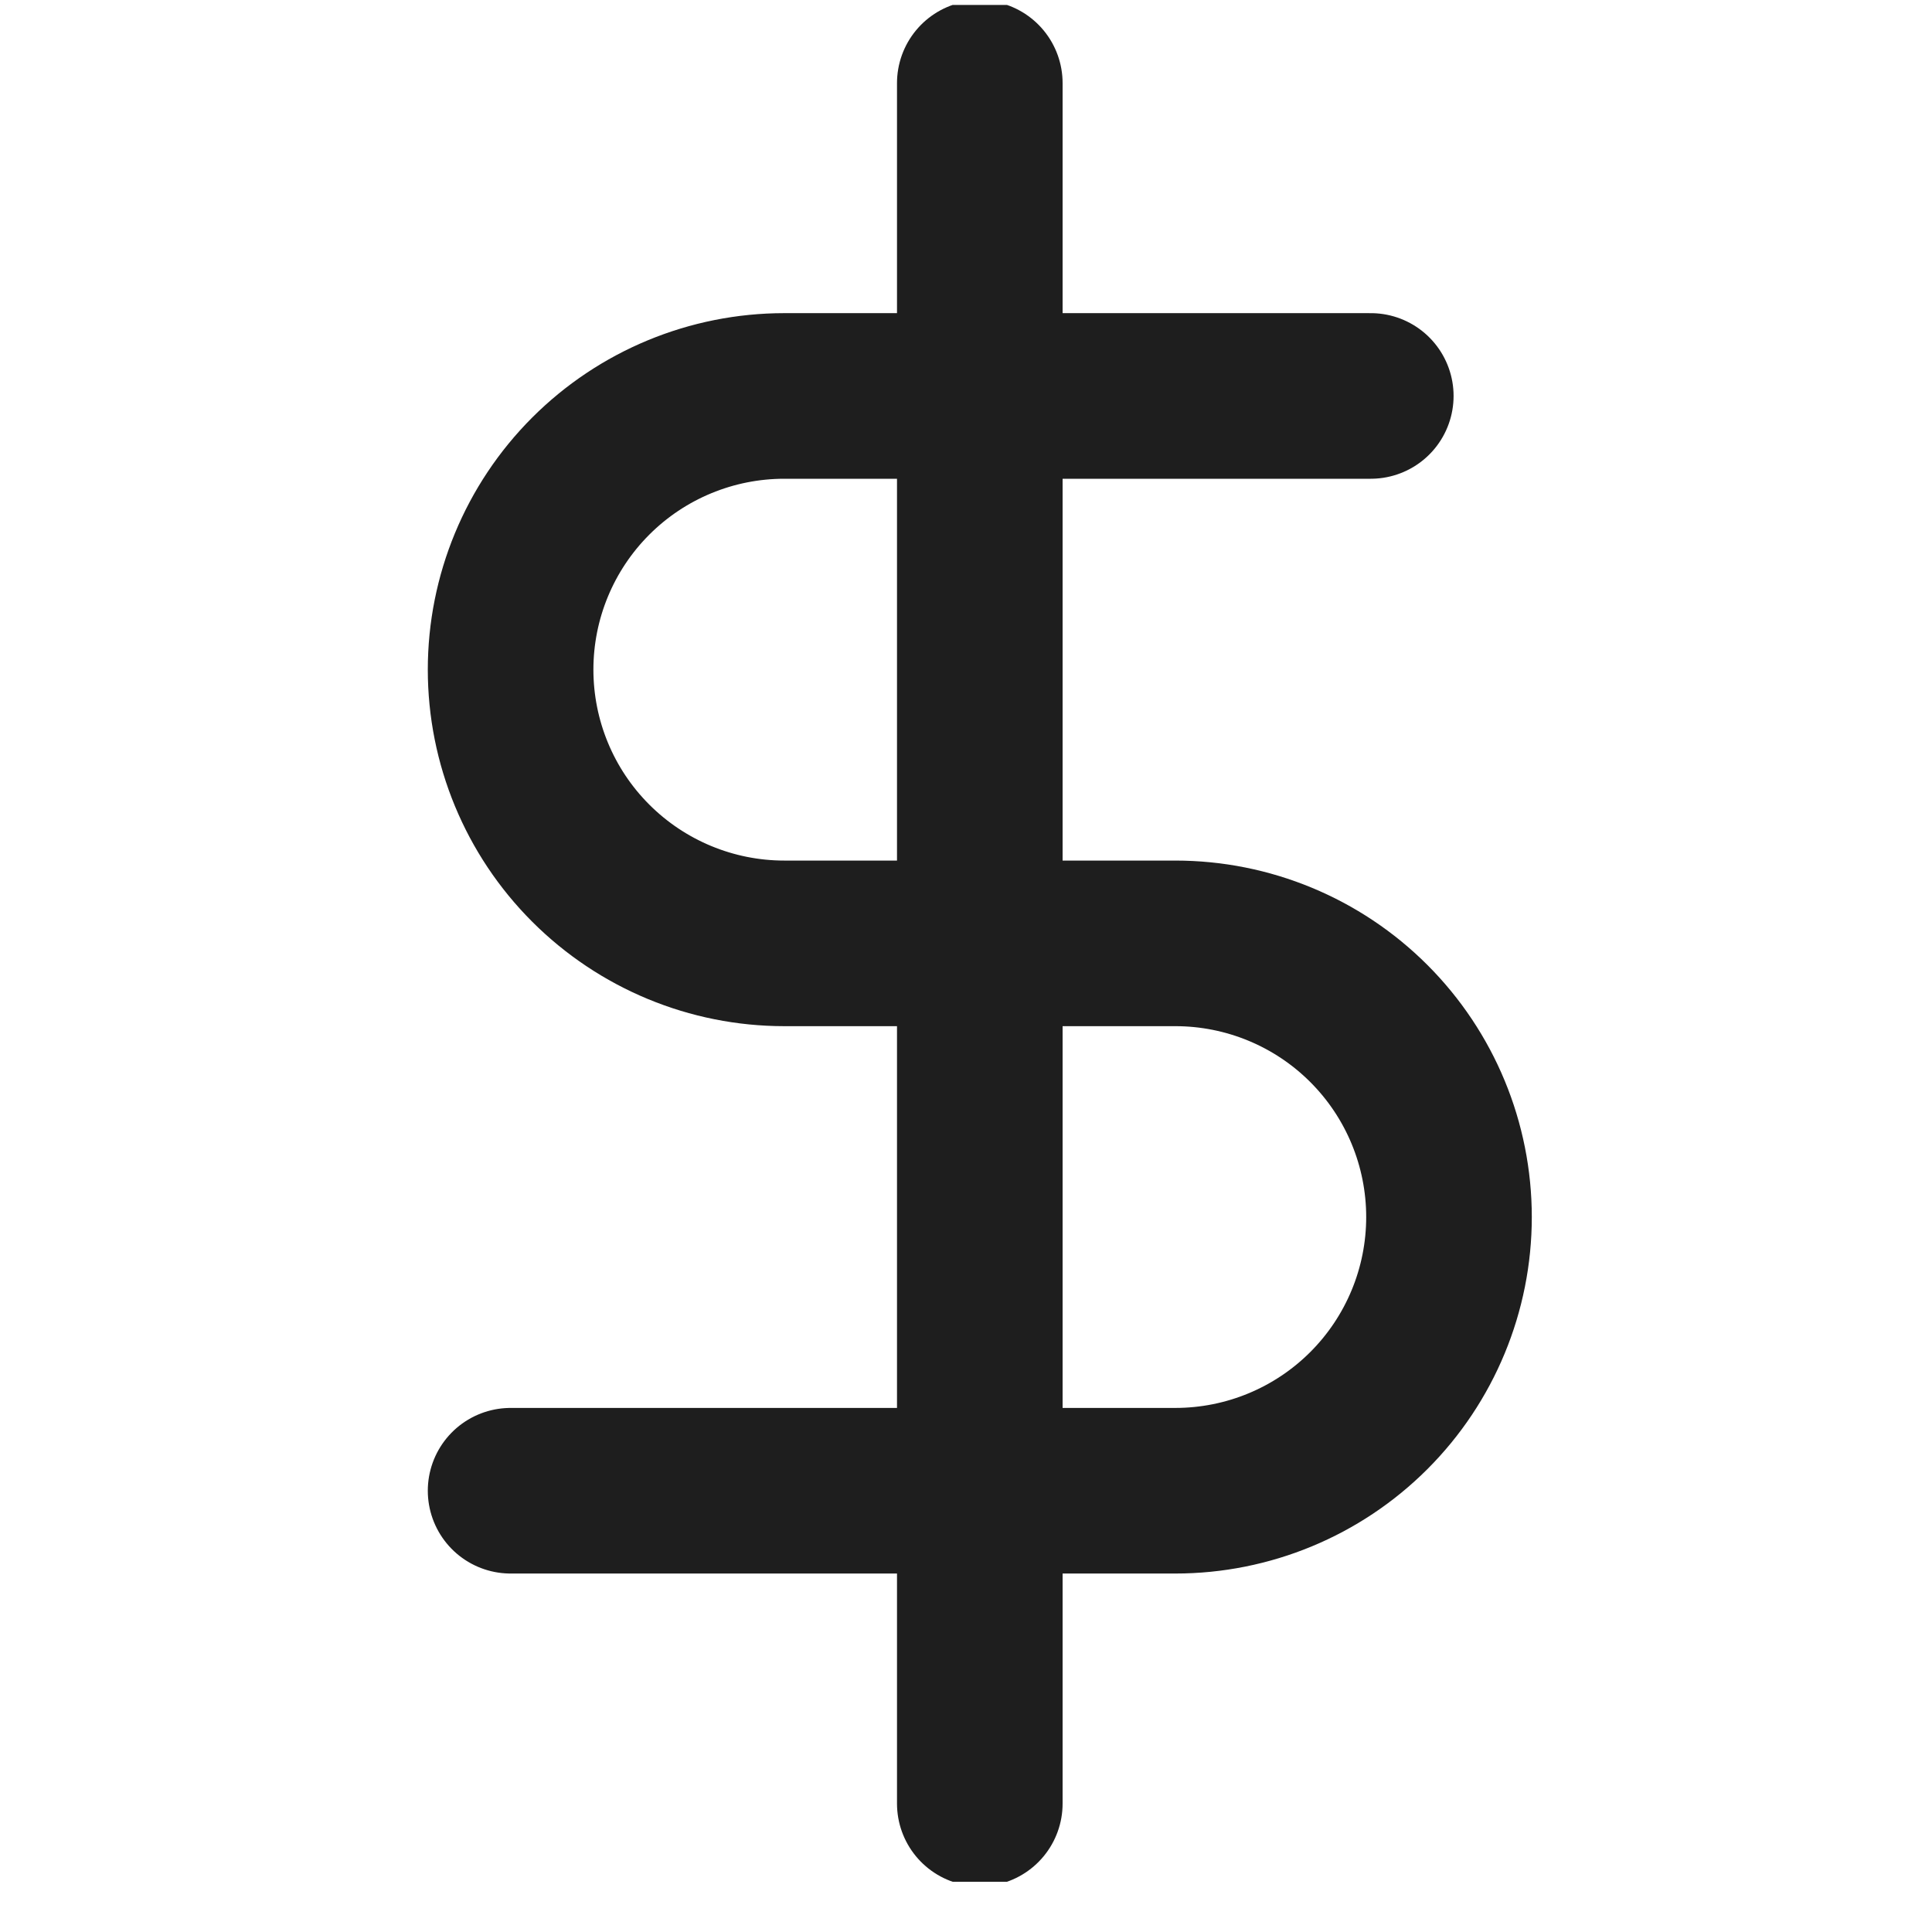 <svg width="35" height="35" viewBox="0 0 35 35" fill="none" xmlns="http://www.w3.org/2000/svg">
<g clip-path="url(#clip0_64_152)">
<path d="M17.75 1.506V32.673M24.833 7.173H14.208C12.893 7.173 11.632 7.695 10.702 8.625C9.772 9.555 9.25 10.816 9.25 12.131C9.25 13.446 9.772 14.708 10.702 15.637C11.632 16.567 12.893 17.09 14.208 17.09H21.292C22.607 17.09 23.868 17.612 24.798 18.542C25.728 19.472 26.25 20.733 26.25 22.048C26.25 23.363 25.728 24.624 24.798 25.554C23.868 26.484 22.607 27.006 21.292 27.006H9.25" stroke="#1E1E1E" stroke-width="3" stroke-linecap="round" stroke-linejoin="round"></path>
</g>
<defs>
<clipPath id="clip0_64_152">
<rect width="34" height="34" fill="white" transform="translate(0.75 0.09)"></rect>
</clipPath>
</defs>
</svg>
